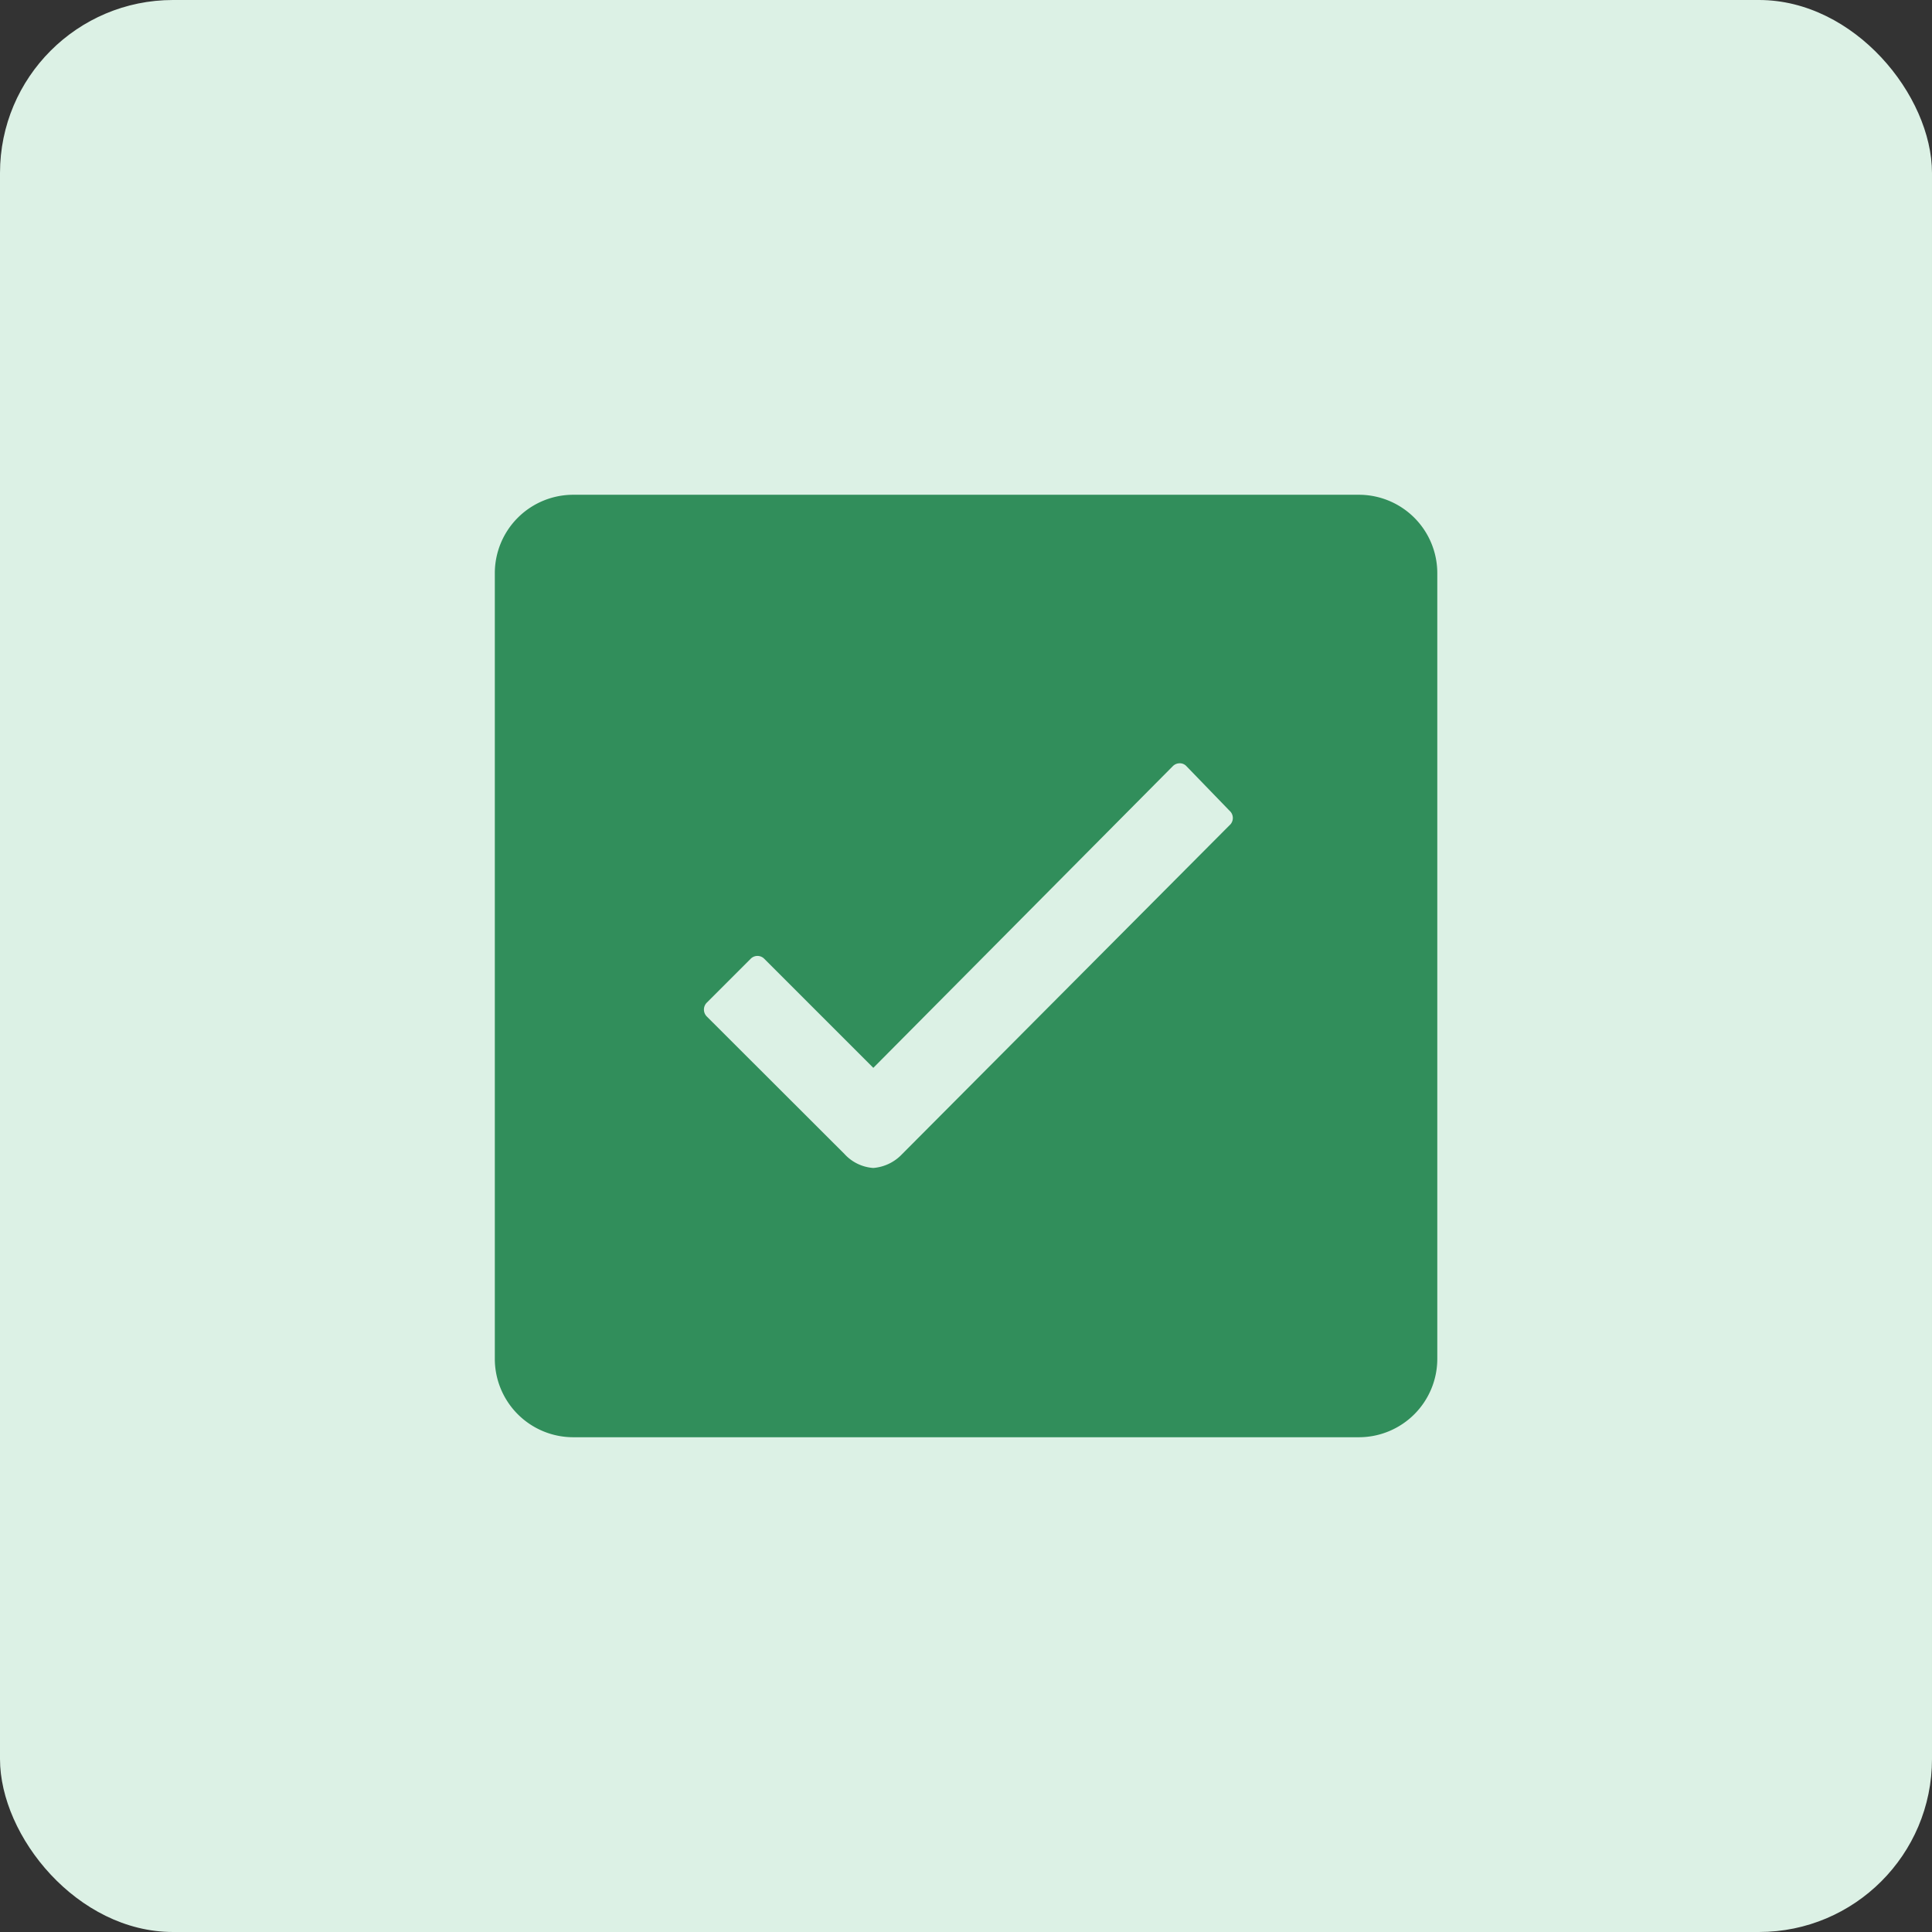 <svg xmlns="http://www.w3.org/2000/svg" width="33.5" height="33.5" viewBox="0 0 33.5 33.5">
  <rect x="0" y="0" width="33.5" height="33.5" fill="#333333" stroke="none"/>
  <g id="Groupe_17" data-name="Groupe 17" transform="translate(-305.358 -1975.452)">
    <rect id="Rectangle_284" data-name="Rectangle 284" width="33.5" height="33.5" rx="3" transform="translate(305.358 1975.452)" fill="#dcf1e5"/>
    <path id="Icon_ion-ios-checkbox" data-name="Icon ion-ios-checkbox" d="M19.48,4.5H5.862A1.36,1.36,0,0,0,4.5,5.862V19.48a1.36,1.36,0,0,0,1.362,1.362H19.48a1.36,1.36,0,0,0,1.362-1.362V5.862A1.36,1.36,0,0,0,19.48,4.5Zm-2.234,5.724-5.69,5.715h0a.769.769,0,0,1-.494.234.745.745,0,0,1-.5-.243L8.177,13.548a.17.17,0,0,1,0-.243l.758-.758a.165.165,0,0,1,.238,0l1.89,1.89,5.192-5.23a.168.168,0,0,1,.119-.051.155.155,0,0,1,.119.051l.745.77a.168.168,0,0,1,.009.247Z" transform="translate(309.438 1979.531)" fill="#318e5b"/>
  </g>
</svg>
